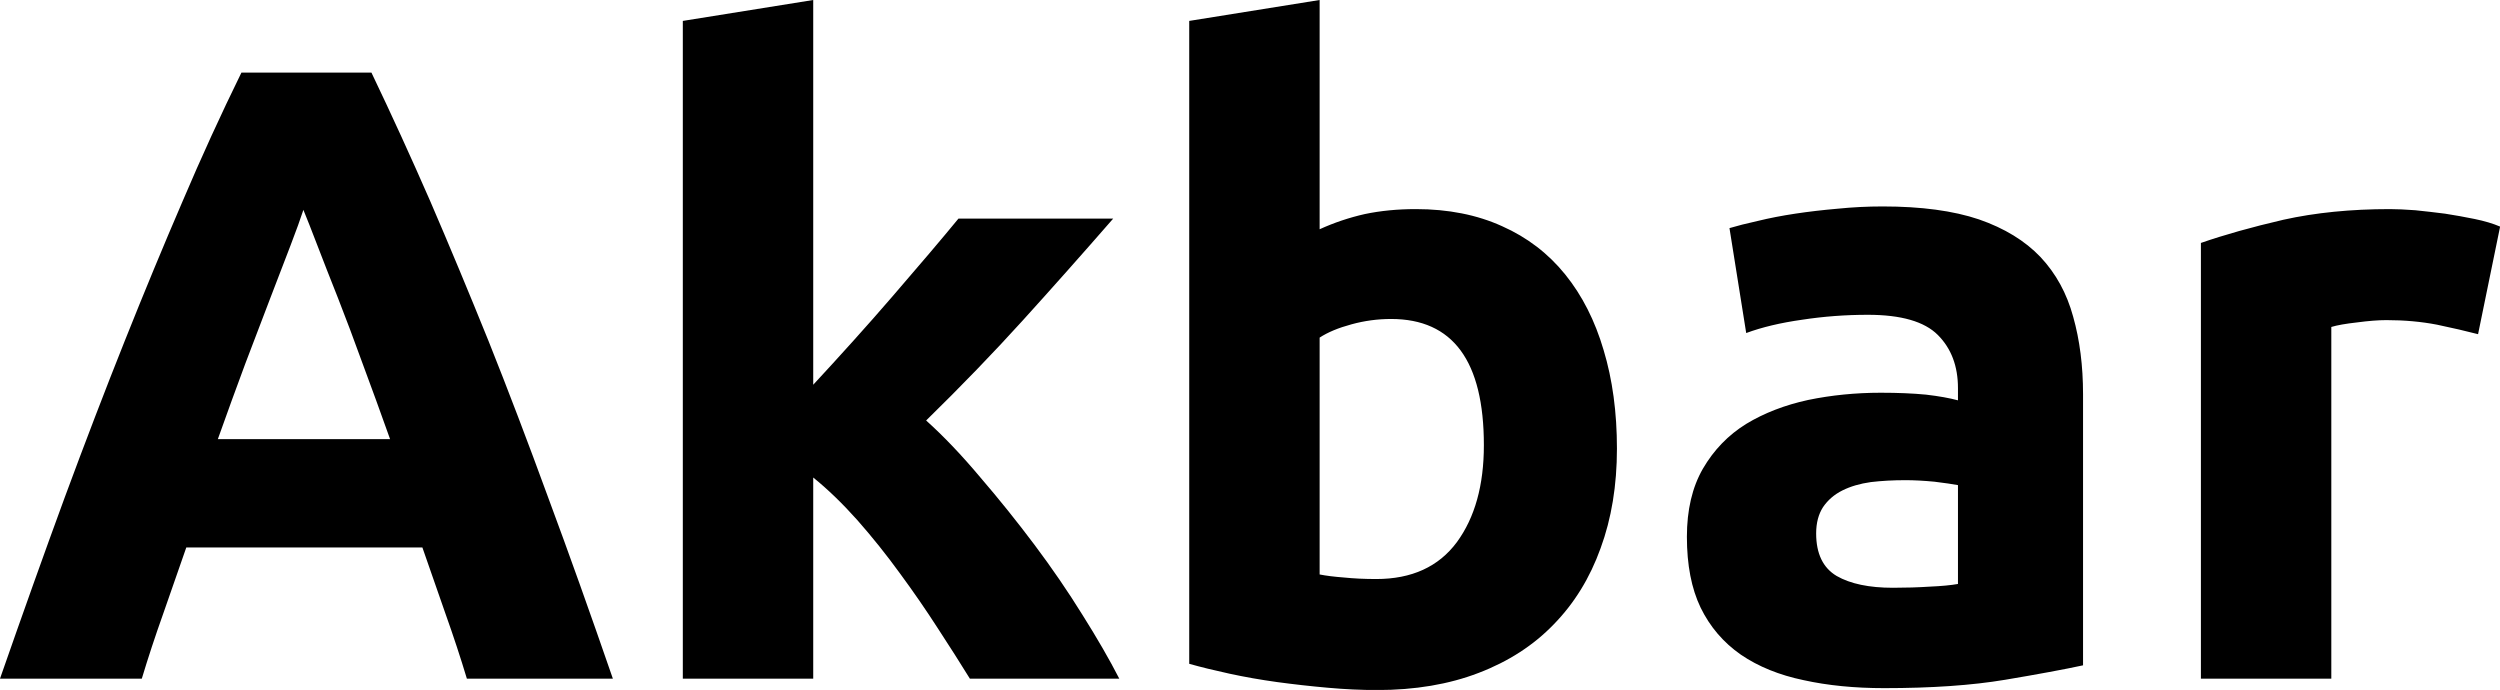 <?xml version="1.0" encoding="UTF-8" standalone="yes"?>
<svg xmlns="http://www.w3.org/2000/svg" width="65.757" height="18.147" viewBox="0 0 65.757 18.147" fill="#000000">
  <path d="M16.12 17.85L12.28 17.85Q12.03 17.02 11.72 16.15Q11.41 15.27 11.11 14.40L11.11 14.40L4.90 14.40Q4.60 15.27 4.29 16.15Q3.98 17.02 3.73 17.85L3.73 17.85L0 17.85Q0.90 15.27 1.70 13.09Q2.51 10.90 3.28 8.97Q4.05 7.04 4.80 5.30Q5.54 3.56 6.35 1.91L6.35 1.91L9.77 1.91Q10.56 3.56 11.32 5.30Q12.07 7.04 12.85 8.97Q13.62 10.90 14.42 13.09Q15.23 15.27 16.12 17.85L16.12 17.85ZM7.98 5.52L7.98 5.52Q7.87 5.86 7.64 6.46Q7.41 7.06 7.11 7.84Q6.81 8.63 6.45 9.57Q6.10 10.51 5.73 11.55L5.73 11.55L10.26 11.55Q9.89 10.51 9.54 9.57Q9.20 8.63 8.89 7.84Q8.58 7.06 8.35 6.46Q8.12 5.86 7.98 5.52ZM21.39 0L21.39 10.12Q21.90 9.57 22.44 8.97Q22.98 8.37 23.48 7.79Q23.99 7.20 24.44 6.67Q24.89 6.14 25.21 5.75L25.21 5.75L29.28 5.75Q28.06 7.15 26.90 8.43Q25.74 9.71 24.36 11.06L24.36 11.06Q25.05 11.68 25.78 12.55Q26.52 13.41 27.21 14.33Q27.90 15.25 28.47 16.17Q29.05 17.09 29.44 17.85L29.44 17.85L25.51 17.85Q25.14 17.25 24.67 16.53Q24.20 15.80 23.67 15.08Q23.14 14.35 22.55 13.68Q21.96 13.02 21.39 12.56L21.39 12.56L21.39 17.85L17.96 17.85L17.96 0.55L21.39 0ZM39.03 11.71L39.03 11.71Q39.03 8.39 36.59 8.39L36.59 8.39Q36.06 8.39 35.55 8.53Q35.03 8.67 34.71 8.88L34.71 8.88L34.71 15.11Q34.96 15.16 35.35 15.19Q35.74 15.23 36.20 15.23L36.20 15.23Q37.60 15.23 38.32 14.26Q39.03 13.29 39.03 11.71ZM42.53 11.80L42.53 11.80Q42.53 13.25 42.10 14.42Q41.68 15.59 40.87 16.42Q40.07 17.25 38.89 17.70Q37.72 18.15 36.22 18.15L36.22 18.15Q35.60 18.15 34.93 18.09Q34.25 18.03 33.59 17.94Q32.94 17.85 32.34 17.72Q31.74 17.59 31.28 17.46L31.28 17.46L31.28 0.55L34.71 0L34.71 6.03Q35.28 5.77 35.90 5.63Q36.52 5.50 37.24 5.50L37.24 5.50Q38.52 5.50 39.51 5.95Q40.50 6.39 41.17 7.22Q41.84 8.05 42.18 9.21Q42.53 10.37 42.53 11.80ZM49.79 15.46L49.79 15.46Q50.30 15.46 50.76 15.43Q51.22 15.41 51.50 15.36L51.50 15.36L51.50 12.76Q51.29 12.72 50.88 12.67Q50.46 12.63 50.12 12.63L50.12 12.63Q49.63 12.63 49.21 12.68Q48.78 12.74 48.46 12.90Q48.14 13.06 47.95 13.34Q47.77 13.62 47.77 14.03L47.77 14.03Q47.77 14.83 48.31 15.15Q48.85 15.46 49.79 15.46ZM49.52 5.43L49.52 5.43Q51.04 5.43 52.05 5.77Q53.06 6.12 53.67 6.76Q54.28 7.41 54.53 8.33Q54.79 9.25 54.79 10.37L54.79 10.37L54.79 17.50Q54.05 17.66 52.74 17.88Q51.43 18.10 49.56 18.10L49.56 18.10Q48.39 18.10 47.44 17.89Q46.48 17.69 45.79 17.22Q45.10 16.74 44.73 15.98Q44.37 15.23 44.37 14.12L44.37 14.12Q44.37 13.06 44.79 12.33Q45.22 11.59 45.93 11.15Q46.64 10.72 47.56 10.52Q48.48 10.33 49.47 10.33L49.47 10.33Q50.14 10.33 50.66 10.38Q51.17 10.44 51.50 10.53L51.50 10.53L51.50 10.21Q51.50 9.34 50.97 8.81Q50.44 8.28 49.13 8.28L49.13 8.28Q48.25 8.28 47.40 8.41Q46.55 8.53 45.93 8.76L45.93 8.76L45.49 6.00Q45.79 5.91 46.24 5.81Q46.69 5.70 47.22 5.62Q47.75 5.54 48.33 5.49Q48.92 5.43 49.52 5.43ZM65.76 5.96L65.18 8.79Q64.72 8.67 64.10 8.54Q63.48 8.42 62.77 8.42L62.77 8.42Q62.45 8.42 62.00 8.48Q61.55 8.53 61.32 8.60L61.32 8.60L61.32 17.85L57.89 17.85L57.89 6.39Q58.81 6.07 60.06 5.78Q61.32 5.50 62.86 5.50L62.86 5.50Q63.13 5.50 63.53 5.53Q63.92 5.57 64.31 5.62Q64.70 5.68 65.09 5.76Q65.48 5.84 65.76 5.96L65.76 5.96Z"/>
</svg>